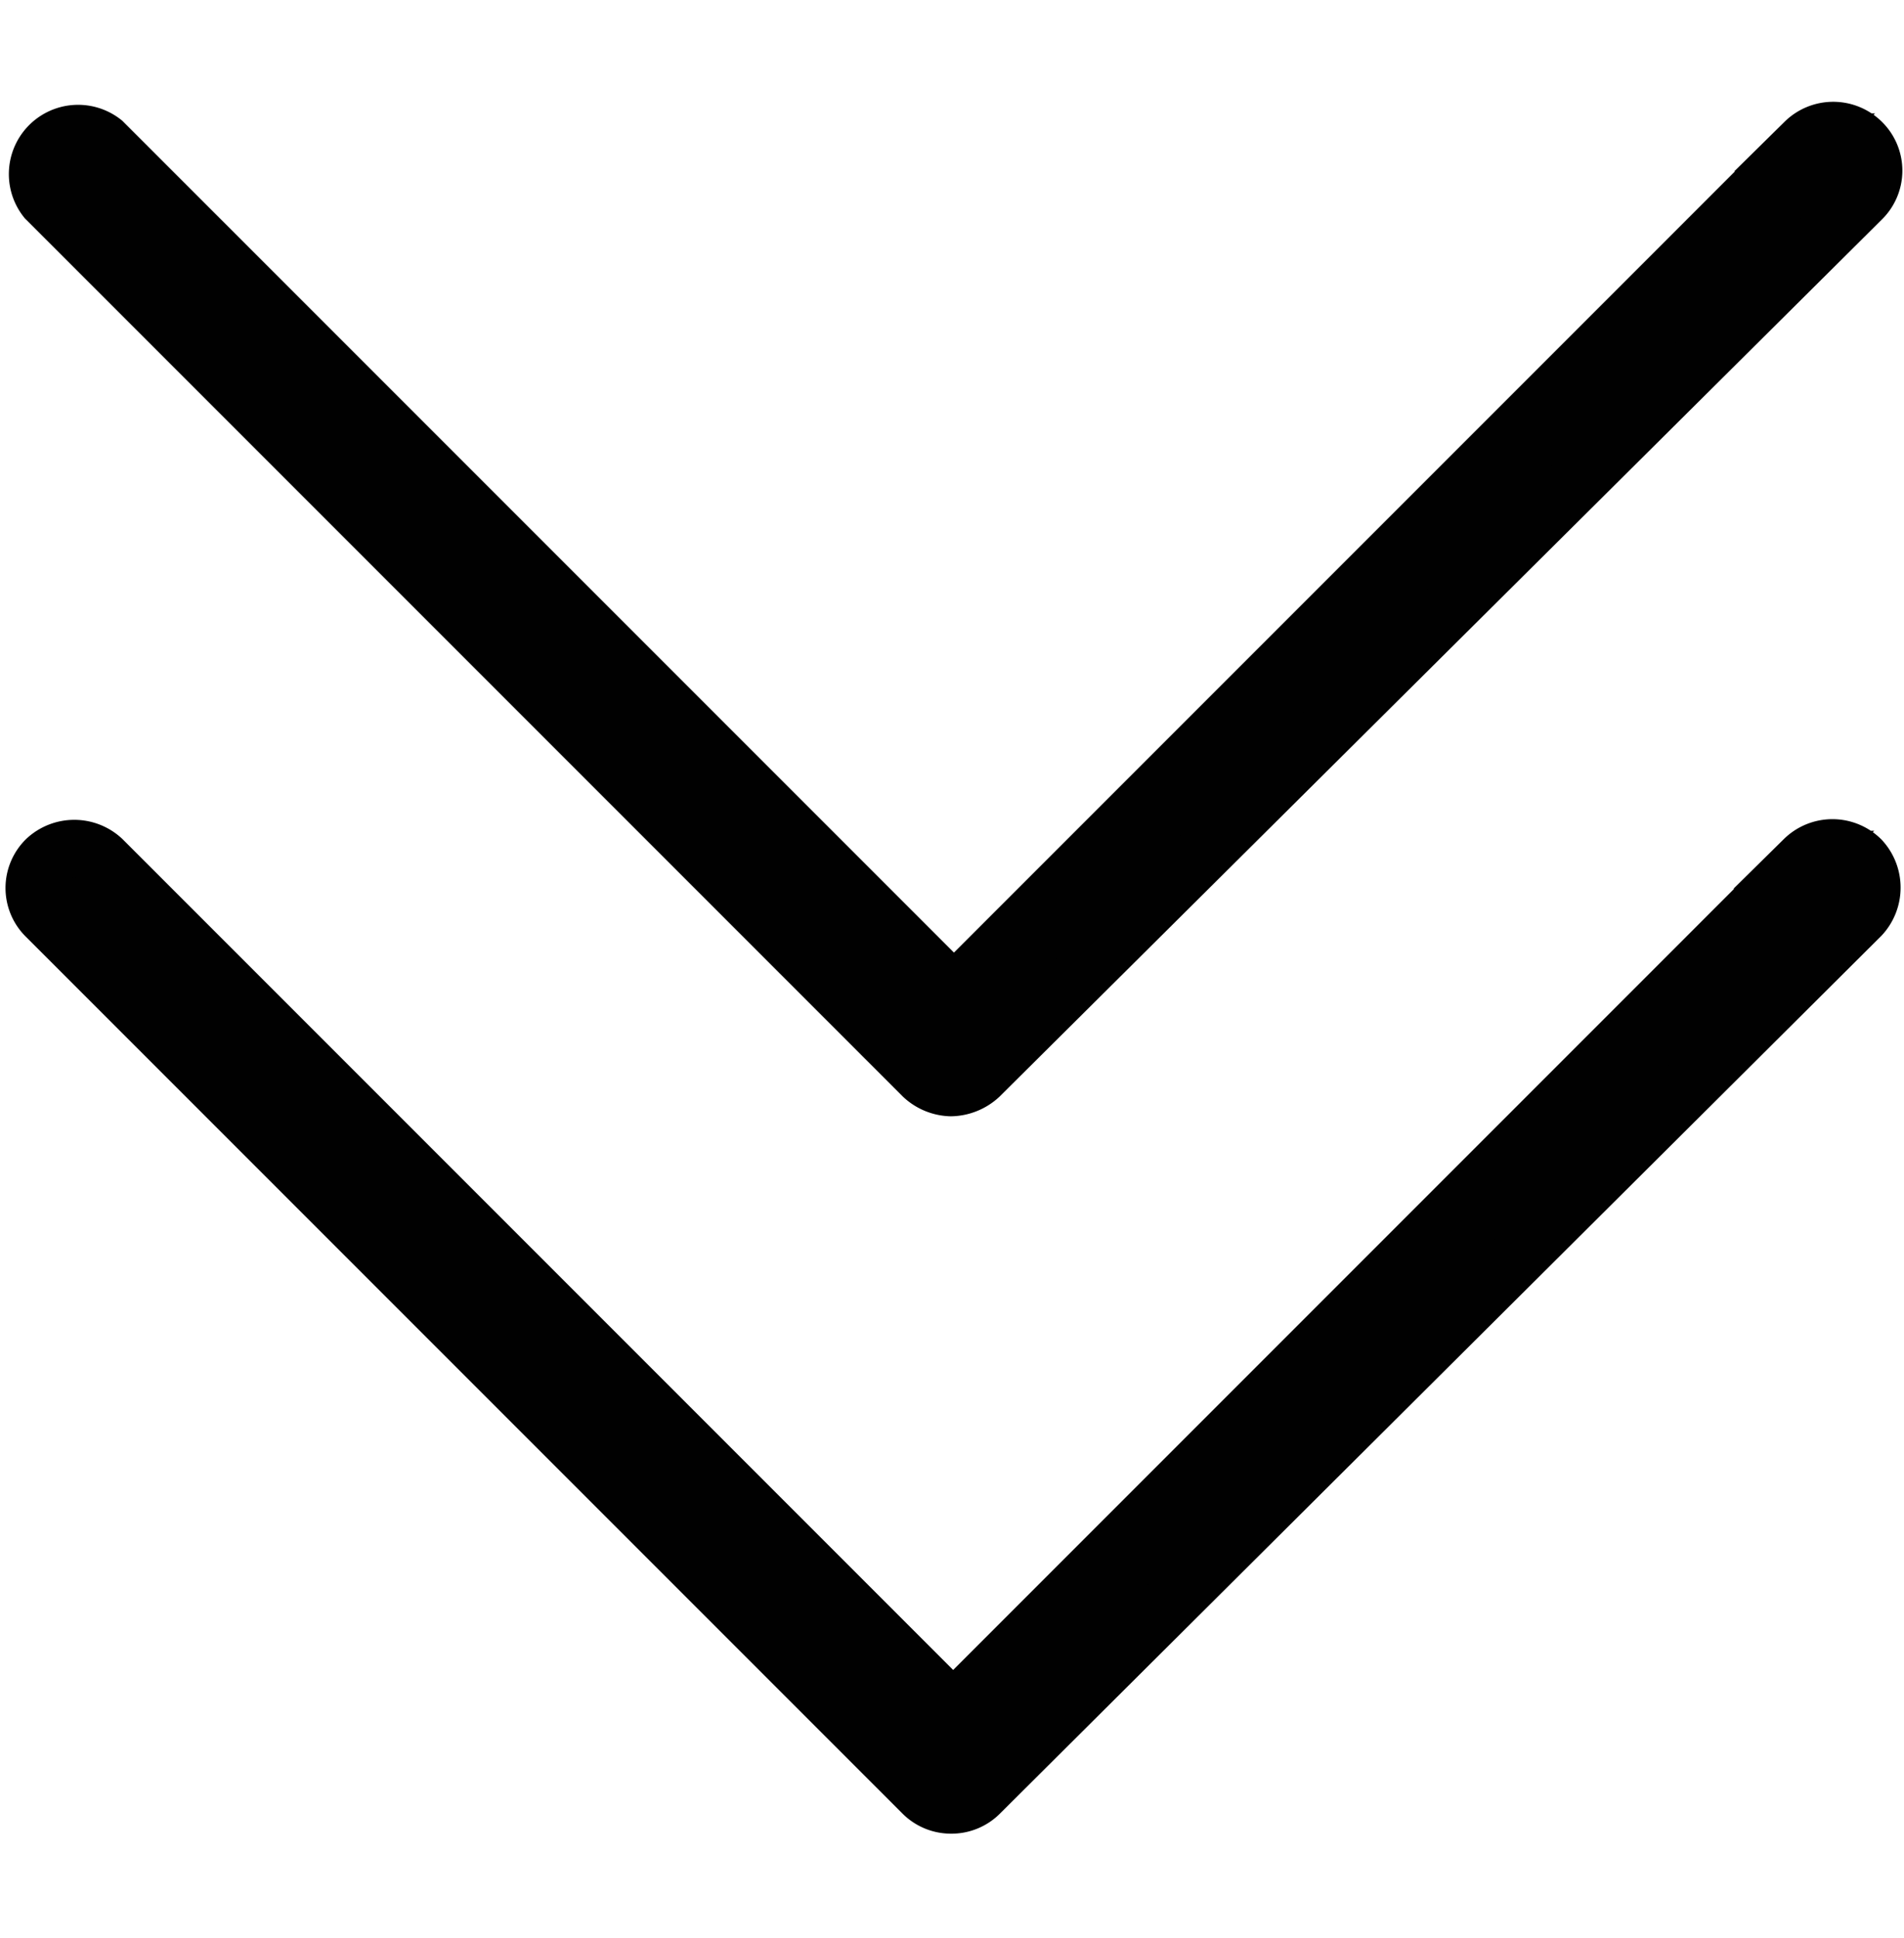 <?xml version="1.0" encoding="UTF-8"?> <svg xmlns="http://www.w3.org/2000/svg" id="Layer_1" data-name="Layer 1" viewBox="0 0 24.61 25.04"><defs><style>.cls-1{fill:#010101;stroke:#010101;stroke-miterlimit:10;stroke-width:0.75px;}</style></defs><path class="cls-1" d="M12.29,23.32a.51.51,0,0,1-.36-.15L.6,11.84a.51.51,0,0,1,0-.73.53.53,0,0,1,.72,0l11,11,11-11a.52.52,0,0,1,.73,0,.53.53,0,0,1,0,.72L12.66,23.17A.51.51,0,0,1,12.29,23.32Z"></path><path class="cls-1" d="M12.29,14.05a.55.55,0,0,1-.36-.15L.6,2.57a.52.52,0,0,1,.73-.73l11,11,11-11a.52.52,0,0,1,.73,0,.51.51,0,0,1,0,.73h0L12.66,13.9A.56.56,0,0,1,12.29,14.05Z"></path></svg> 